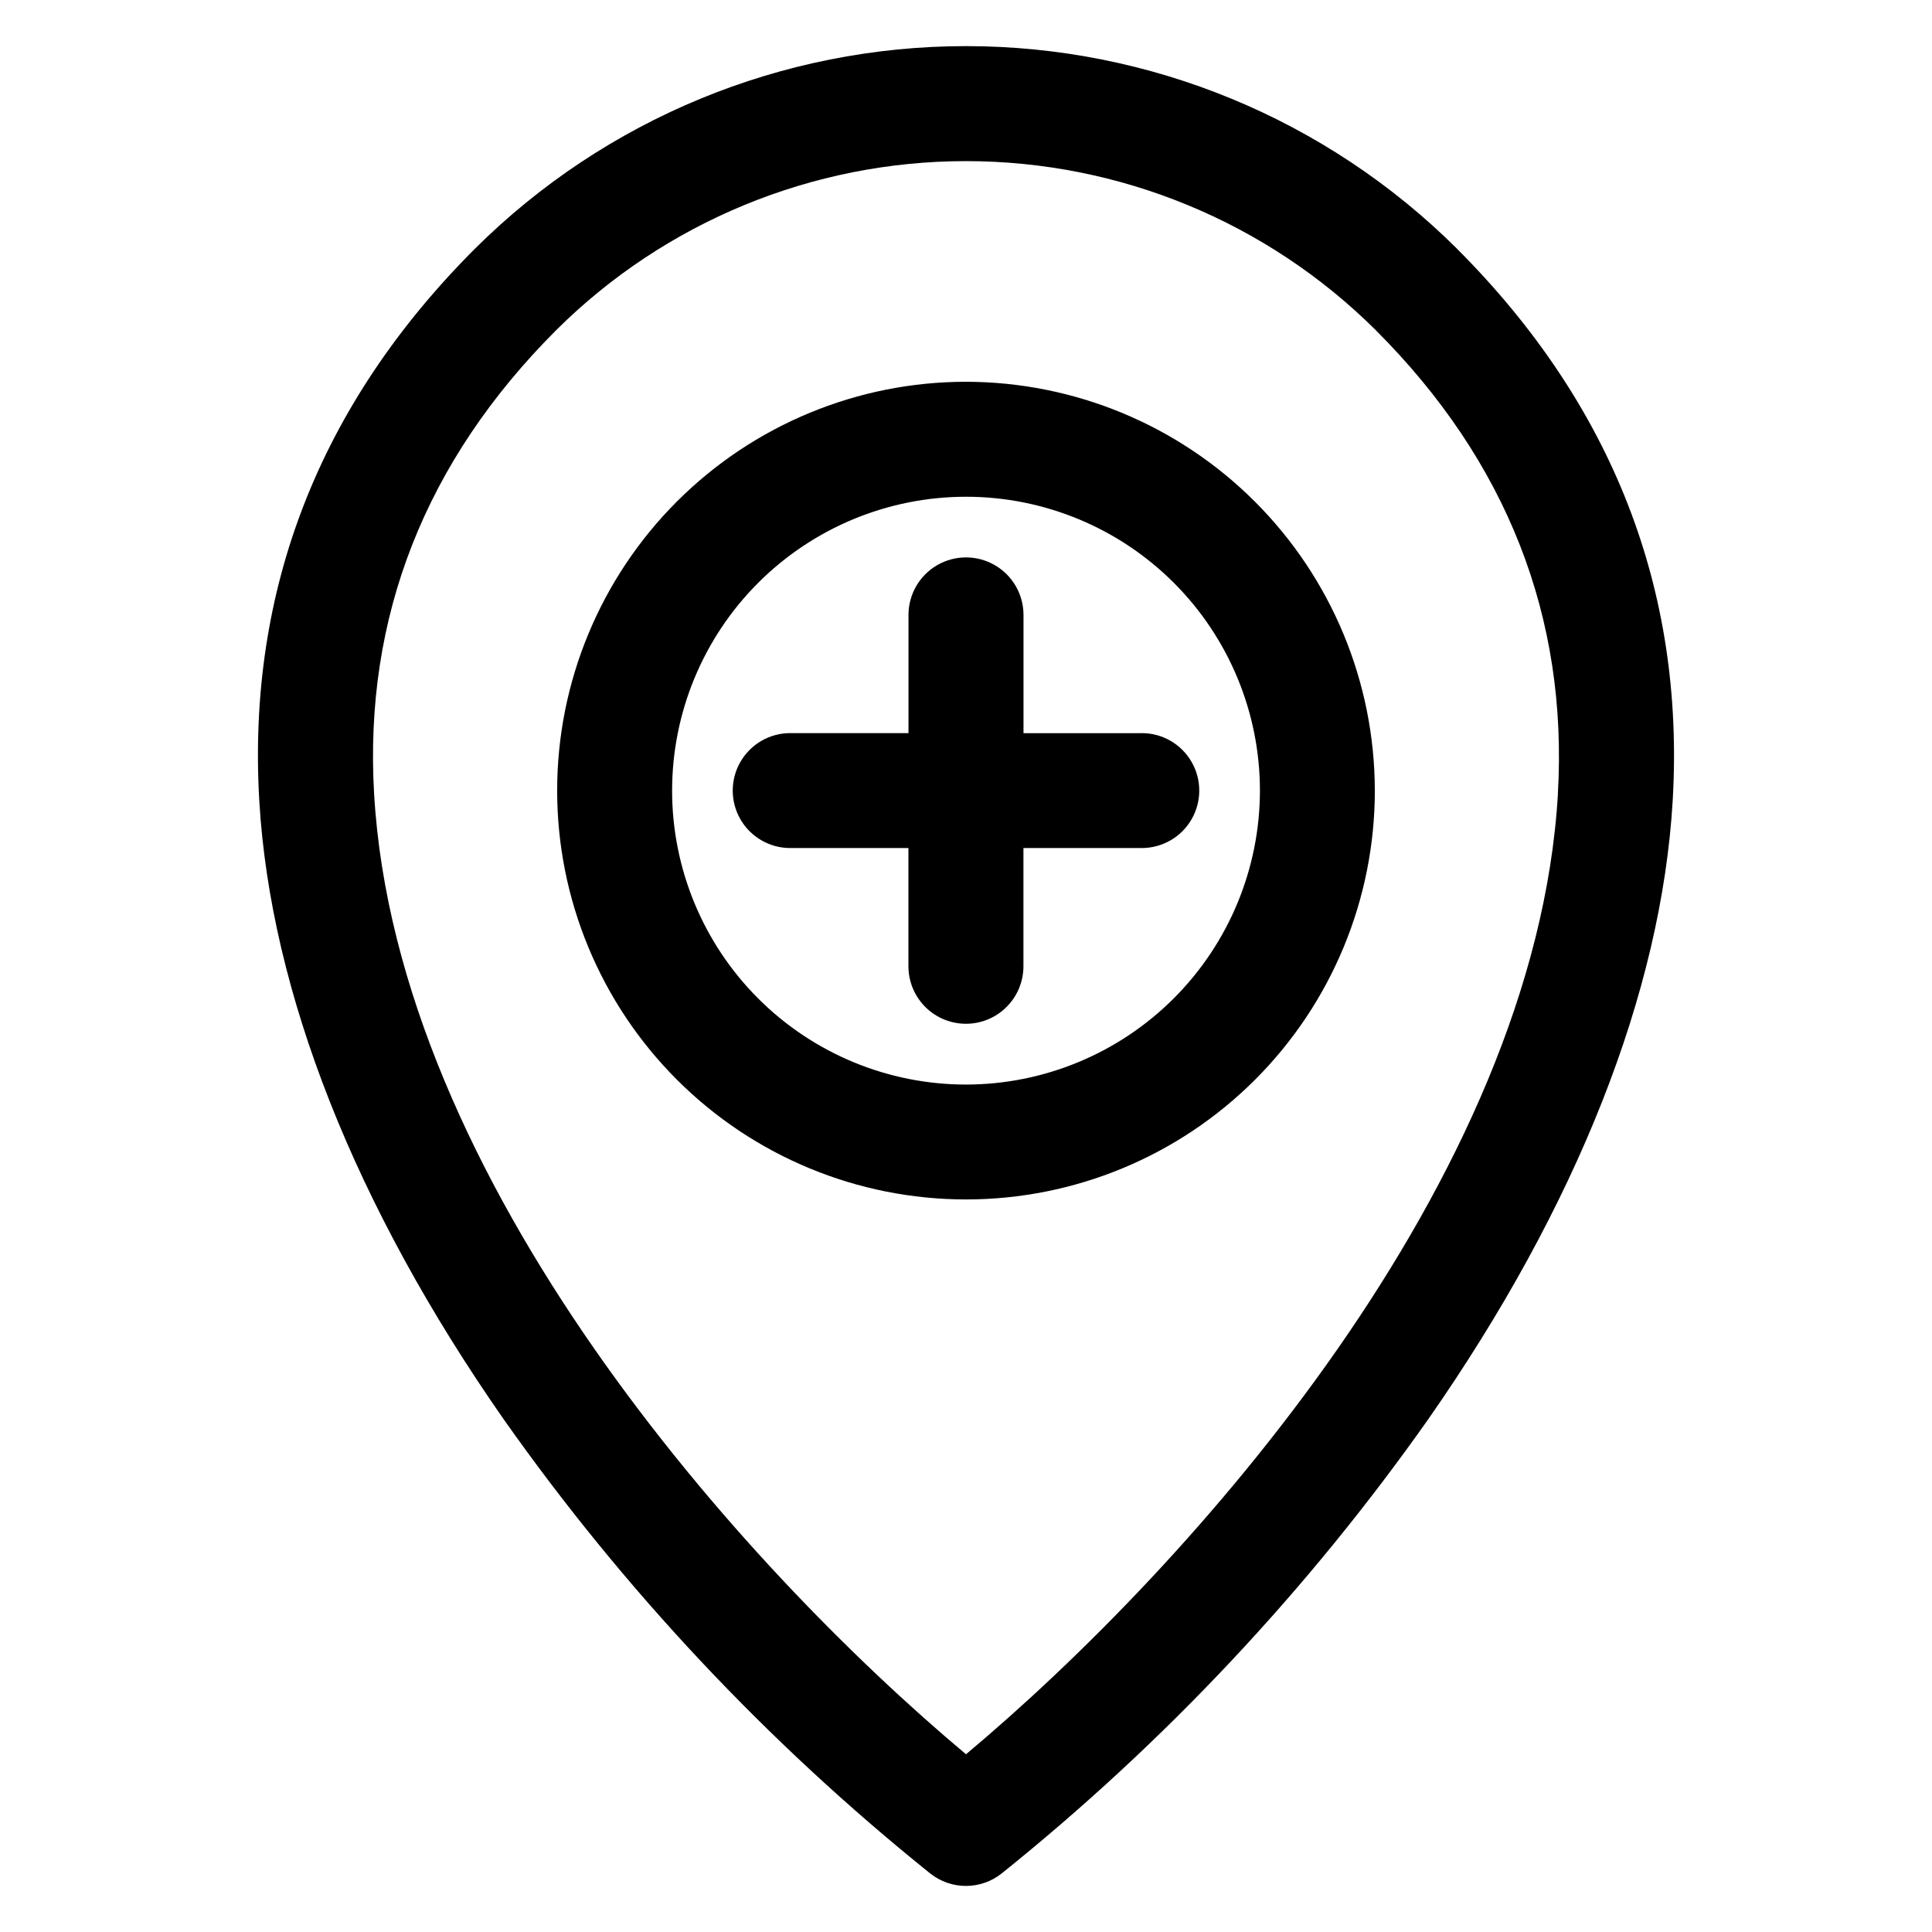 <?xml version="1.0" encoding="UTF-8"?>
<!-- Uploaded to: SVG Repo, www.svgrepo.com, Generator: SVG Repo Mixer Tools -->
<svg fill="#000000" width="800px" height="800px" version="1.1" viewBox="144 144 512 512" xmlns="http://www.w3.org/2000/svg">
 <path d="m400 431.42c-20.656 0-40.469-8.207-55.074-22.812s-22.812-34.418-22.812-55.074 8.203-40.465 22.809-55.074c14.605-14.605 34.414-22.816 55.07-22.816 20.656-0.004 40.469 8.195 55.078 22.801 14.605 14.602 22.816 34.41 22.824 55.066-0.02 20.656-8.23 40.461-22.832 55.066-14.605 14.605-34.41 22.824-55.062 22.844zm0-186.25v0.004c-28.738 0-56.297 11.414-76.613 31.73-20.32 20.32-31.734 47.879-31.734 76.613s11.414 56.293 31.734 76.613c20.316 20.32 47.875 31.734 76.613 31.734 28.734 0 56.293-11.414 76.609-31.734 20.32-20.32 31.734-47.879 31.734-76.613-0.035-28.723-11.461-56.262-31.773-76.57-20.309-20.312-47.848-31.738-76.57-31.773zm46.59 93.133-31.352 0.004v-31.352c0-5.441-2.906-10.473-7.621-13.195-4.715-2.723-10.523-2.723-15.238 0s-7.621 7.754-7.621 13.195v31.328h-31.348c-5.441 0-10.469 2.902-13.188 7.617-2.723 4.711-2.723 10.516 0 15.227 2.719 4.711 7.746 7.613 13.188 7.613h31.332v31.336c0 5.441 2.906 10.473 7.621 13.195 4.715 2.723 10.523 2.723 15.238 0 4.715-2.723 7.621-7.754 7.621-13.195v-31.336h31.363c5.441 0 10.469-2.902 13.188-7.613 2.723-4.711 2.723-10.516 0-15.227-2.719-4.715-7.746-7.617-13.188-7.617zm110.26 16.09c2.707-46.801-13.504-88.168-48.285-122.92v-0.004c-28.859-28.676-67.891-44.77-108.57-44.77-40.688 0-79.719 16.094-108.58 44.77-34.762 34.754-51 76.117-48.273 122.92 5.977 102.59 97.266 204.59 156.86 254.51 59.59-49.922 150.88-151.92 156.86-254.5zm-26.73-144.48c-34.578-34.387-81.359-53.691-130.13-53.691-48.766 0-95.551 19.305-130.13 53.691-41.172 41.172-60.41 90.387-57.148 146.27 2.957 50.742 25.344 107.43 64.73 163.89h0.004c31.871 45.238 69.941 85.777 113.09 120.43 2.688 2.129 6.016 3.289 9.445 3.289s6.758-1.16 9.445-3.289c43.156-34.648 81.23-75.188 113.1-120.43 39.402-56.469 61.785-113.15 64.754-163.89 3.25-55.852-15.992-105.07-57.164-146.26z" fill-rule="evenodd"/>
</svg>